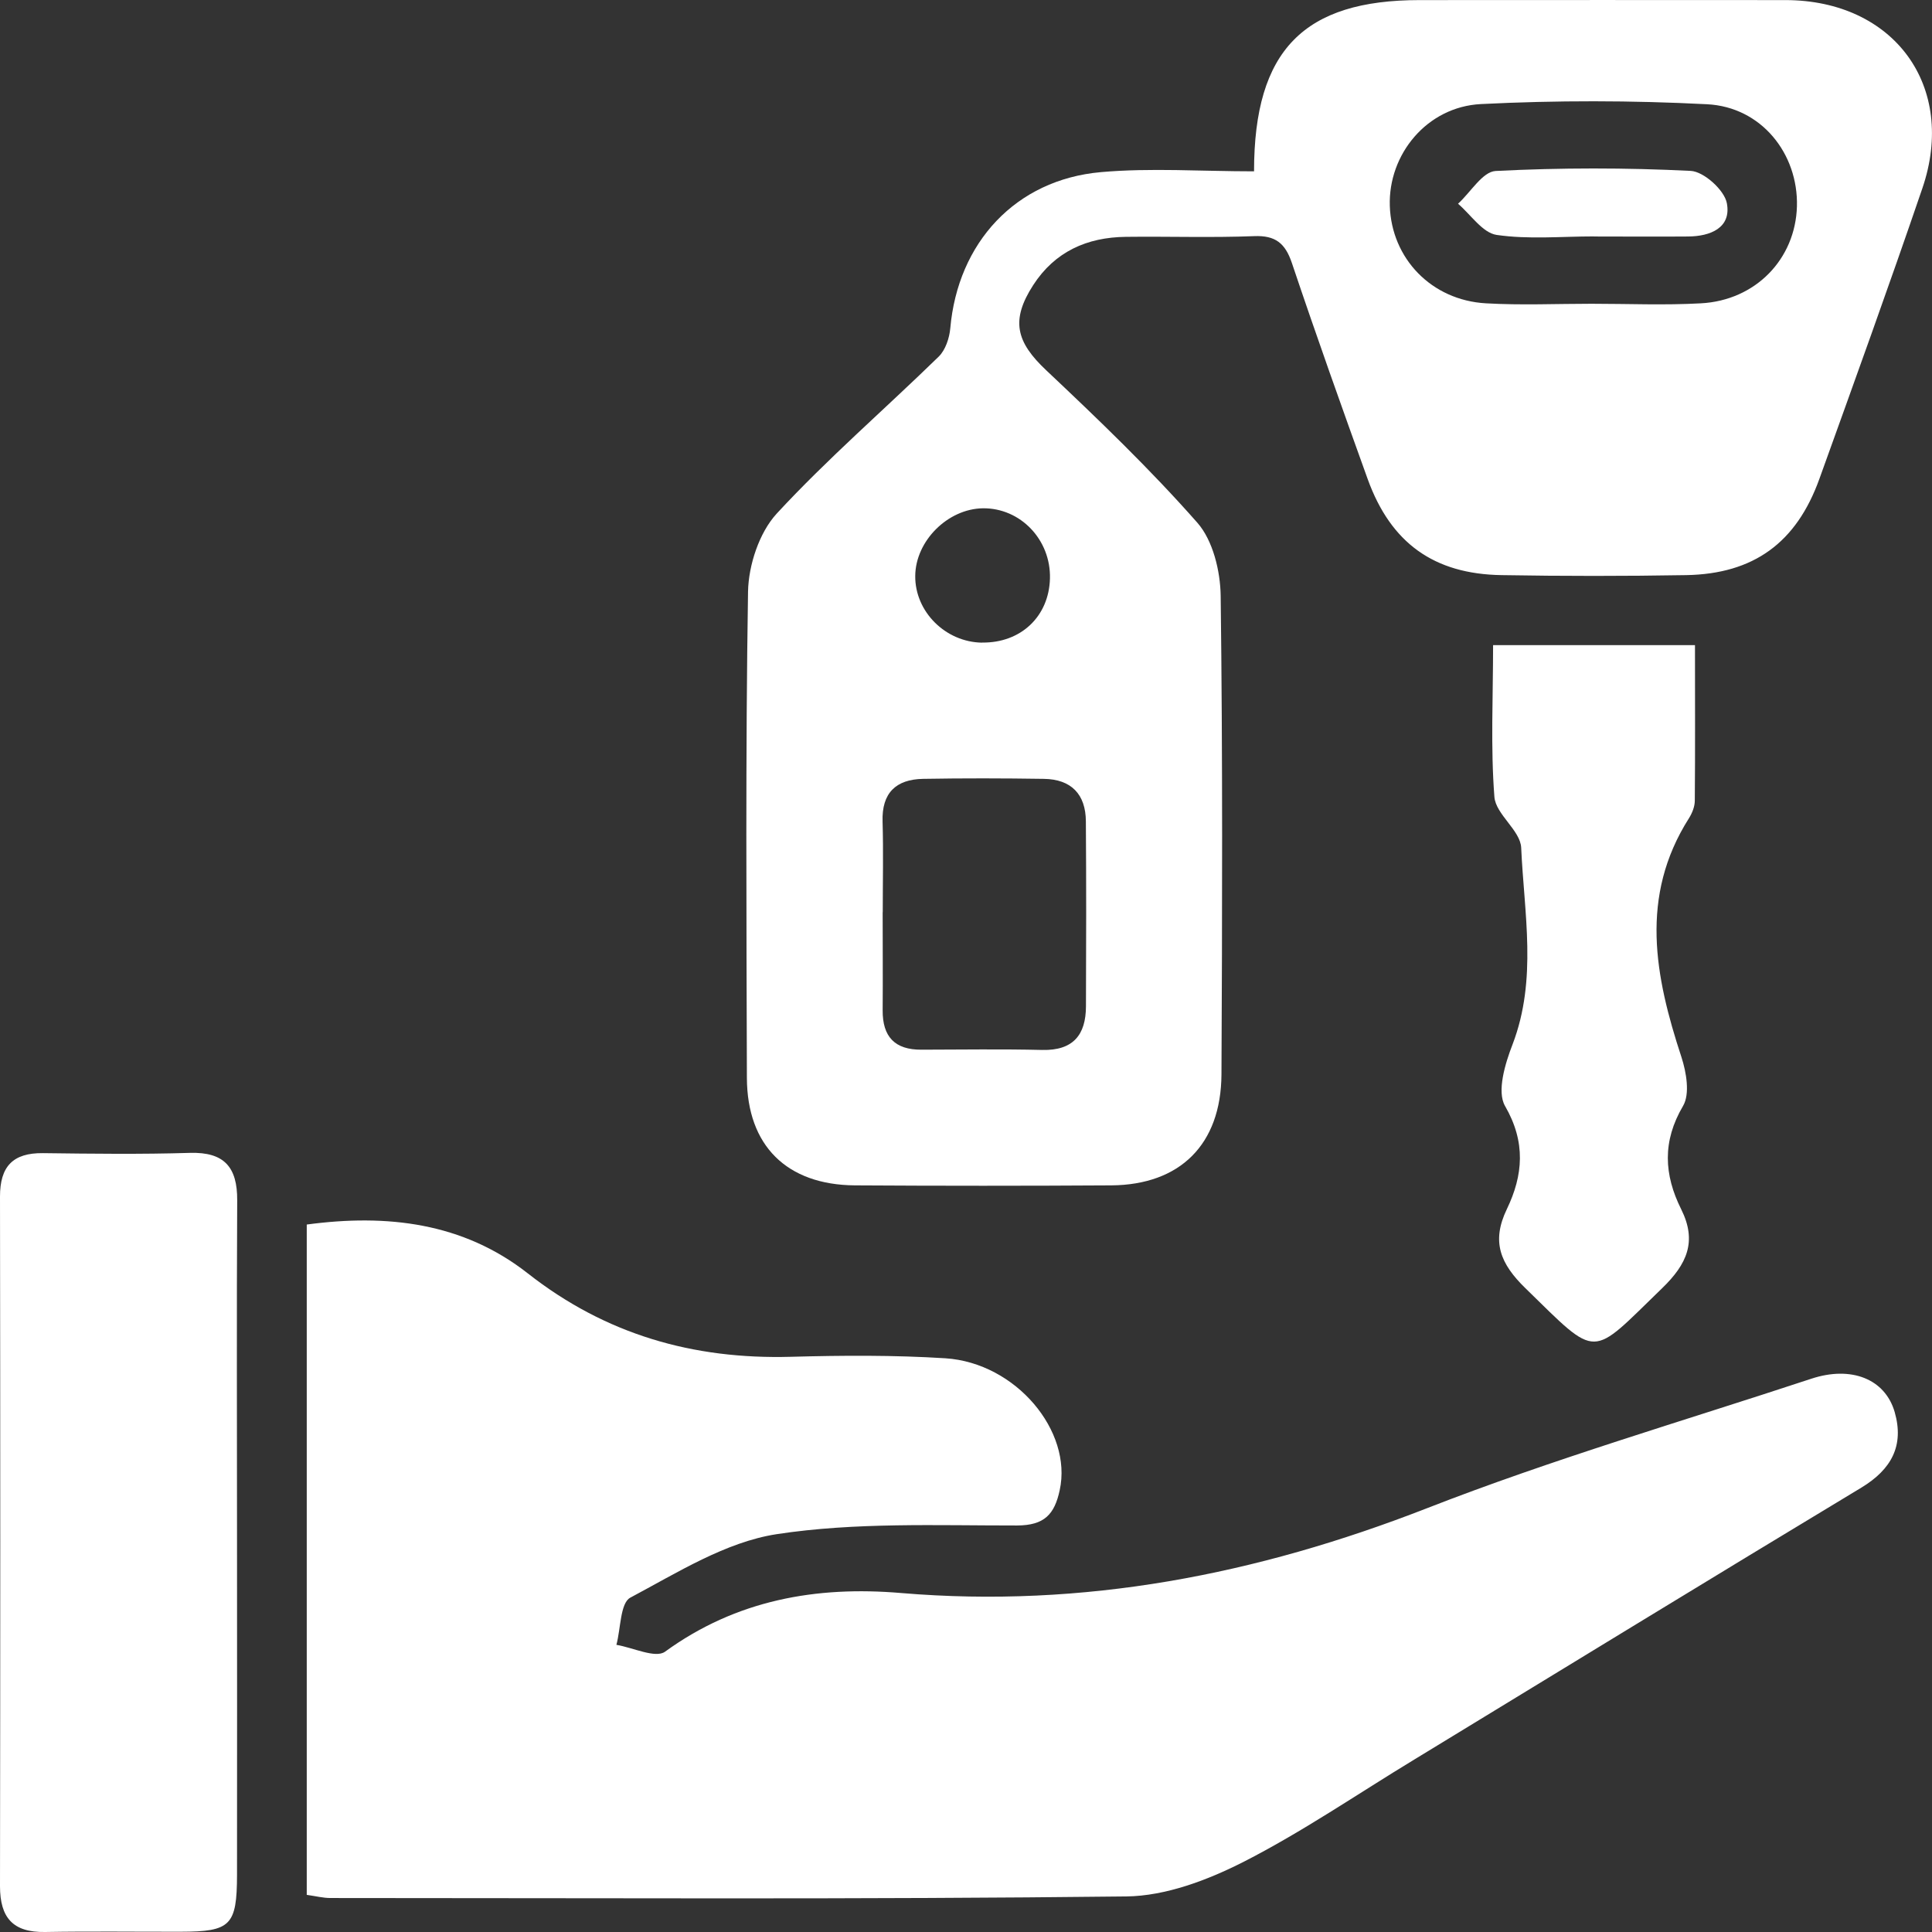 <svg xmlns="http://www.w3.org/2000/svg" width="22" height="22" viewBox="0 0 22 22" fill="none"><rect x="0" y="0" width="22" height="22" fill="#333333" stroke="none"/><g clip-path="url(#clip0_504_536)"><path d="M3.493 21.576V13.944C4.408 13.821 5.273 13.922 6.01 14.5C6.898 15.197 7.893 15.481 9.007 15.45C9.593 15.434 10.182 15.43 10.766 15.467C11.569 15.52 12.214 16.296 12.067 16.969C12.008 17.244 11.893 17.37 11.581 17.371C10.667 17.372 9.74 17.333 8.843 17.47C8.262 17.56 7.713 17.908 7.177 18.193C7.062 18.255 7.069 18.546 7.019 18.73C7.207 18.761 7.464 18.887 7.573 18.808C8.385 18.218 9.296 18.058 10.261 18.14C12.339 18.315 14.31 17.93 16.245 17.176C17.679 16.616 19.162 16.183 20.625 15.7C21.082 15.549 21.466 15.703 21.575 16.079C21.685 16.462 21.538 16.732 21.197 16.939C19.495 17.965 17.801 19.003 16.105 20.036C15.457 20.429 14.83 20.86 14.157 21.203C13.749 21.41 13.273 21.59 12.826 21.595C9.805 21.63 6.784 21.613 3.762 21.613C3.68 21.613 3.598 21.592 3.493 21.577V21.576Z" fill="white"></path><path d="M14.28 1.951C14.28 0.567 14.852 0.001 16.166 0.001C17.555 0.001 18.944 -0.001 20.333 0.001C21.569 0.003 22.287 0.984 21.89 2.145C21.512 3.252 21.114 4.352 20.718 5.452C20.456 6.181 19.969 6.535 19.202 6.549C18.501 6.561 17.799 6.561 17.098 6.549C16.328 6.537 15.838 6.183 15.575 5.458C15.28 4.639 14.988 3.82 14.711 2.995C14.635 2.77 14.524 2.679 14.281 2.689C13.795 2.708 13.308 2.691 12.82 2.697C12.378 2.702 12.012 2.865 11.765 3.247C11.507 3.647 11.57 3.893 11.913 4.216C12.506 4.775 13.097 5.342 13.635 5.953C13.812 6.155 13.896 6.502 13.9 6.784C13.923 8.601 13.918 10.419 13.909 12.236C13.904 13.033 13.437 13.492 12.655 13.498C11.682 13.504 10.708 13.504 9.734 13.498C8.959 13.492 8.508 13.046 8.505 12.275C8.5 10.429 8.489 8.582 8.518 6.736C8.524 6.435 8.645 6.066 8.844 5.849C9.424 5.221 10.076 4.659 10.689 4.061C10.766 3.986 10.811 3.85 10.821 3.738C10.907 2.764 11.564 2.046 12.537 1.96C13.103 1.91 13.677 1.951 14.28 1.951ZM18.123 3.459C18.539 3.459 18.955 3.477 19.368 3.454C19.992 3.421 20.445 2.949 20.462 2.35C20.478 1.75 20.057 1.218 19.438 1.187C18.582 1.143 17.72 1.142 16.864 1.185C16.248 1.216 15.807 1.759 15.826 2.344C15.845 2.943 16.3 3.419 16.921 3.454C17.321 3.477 17.722 3.459 18.123 3.459H18.123ZM10.051 10.388C10.051 10.76 10.054 11.132 10.051 11.505C10.049 11.806 10.19 11.955 10.493 11.953C10.951 11.952 11.41 11.945 11.868 11.956C12.22 11.964 12.365 11.785 12.366 11.459C12.369 10.758 12.37 10.056 12.365 9.355C12.364 9.044 12.198 8.873 11.886 8.869C11.428 8.862 10.969 8.861 10.51 8.869C10.202 8.875 10.039 9.03 10.05 9.356C10.06 9.7 10.052 10.044 10.052 10.388H10.051ZM11.183 7.317C11.624 7.323 11.945 7.02 11.956 6.587C11.967 6.146 11.62 5.783 11.192 5.788C10.792 5.794 10.425 6.16 10.422 6.558C10.418 6.965 10.766 7.312 11.183 7.318V7.317Z" fill="white"></path><path d="M2.699 17.53C2.699 18.802 2.701 20.076 2.699 21.349C2.698 21.927 2.626 21.996 2.059 21.997C1.544 21.998 1.028 21.991 0.513 22C0.148 22.006 0 21.838 0 21.478C0.004 18.861 0.004 16.243 0 13.625C0 13.283 0.146 13.127 0.49 13.131C1.048 13.138 1.607 13.145 2.164 13.128C2.554 13.117 2.703 13.291 2.701 13.667C2.694 14.954 2.699 16.242 2.699 17.529V17.53Z" fill="white"></path><path d="M17.003 7.346H19.301C19.301 7.953 19.304 8.535 19.299 9.117C19.299 9.185 19.269 9.259 19.232 9.318C18.667 10.209 18.844 11.117 19.147 12.038C19.203 12.21 19.245 12.456 19.166 12.592C18.927 12.997 18.948 13.377 19.144 13.77C19.327 14.137 19.21 14.395 18.927 14.669C18.099 15.469 18.212 15.49 17.37 14.669C17.086 14.392 16.979 14.141 17.159 13.768C17.344 13.383 17.377 13.007 17.138 12.594C17.043 12.429 17.139 12.111 17.224 11.892C17.507 11.152 17.355 10.399 17.322 9.653C17.313 9.456 17.033 9.274 17.017 9.075C16.973 8.51 17.002 7.939 17.002 7.346H17.003Z" fill="white"></path><path d="M18.151 2.692C17.781 2.692 17.405 2.728 17.042 2.675C16.882 2.651 16.748 2.444 16.603 2.32C16.746 2.19 16.882 1.955 17.031 1.947C17.77 1.909 18.513 1.909 19.253 1.946C19.403 1.954 19.637 2.166 19.664 2.314C19.717 2.594 19.477 2.692 19.22 2.693C18.864 2.696 18.507 2.693 18.151 2.693V2.692Z" fill="white"></path></g><defs><clipPath id="clip0_504_536"><rect width="22" height="22" fill="white"></rect></clipPath></defs></svg>